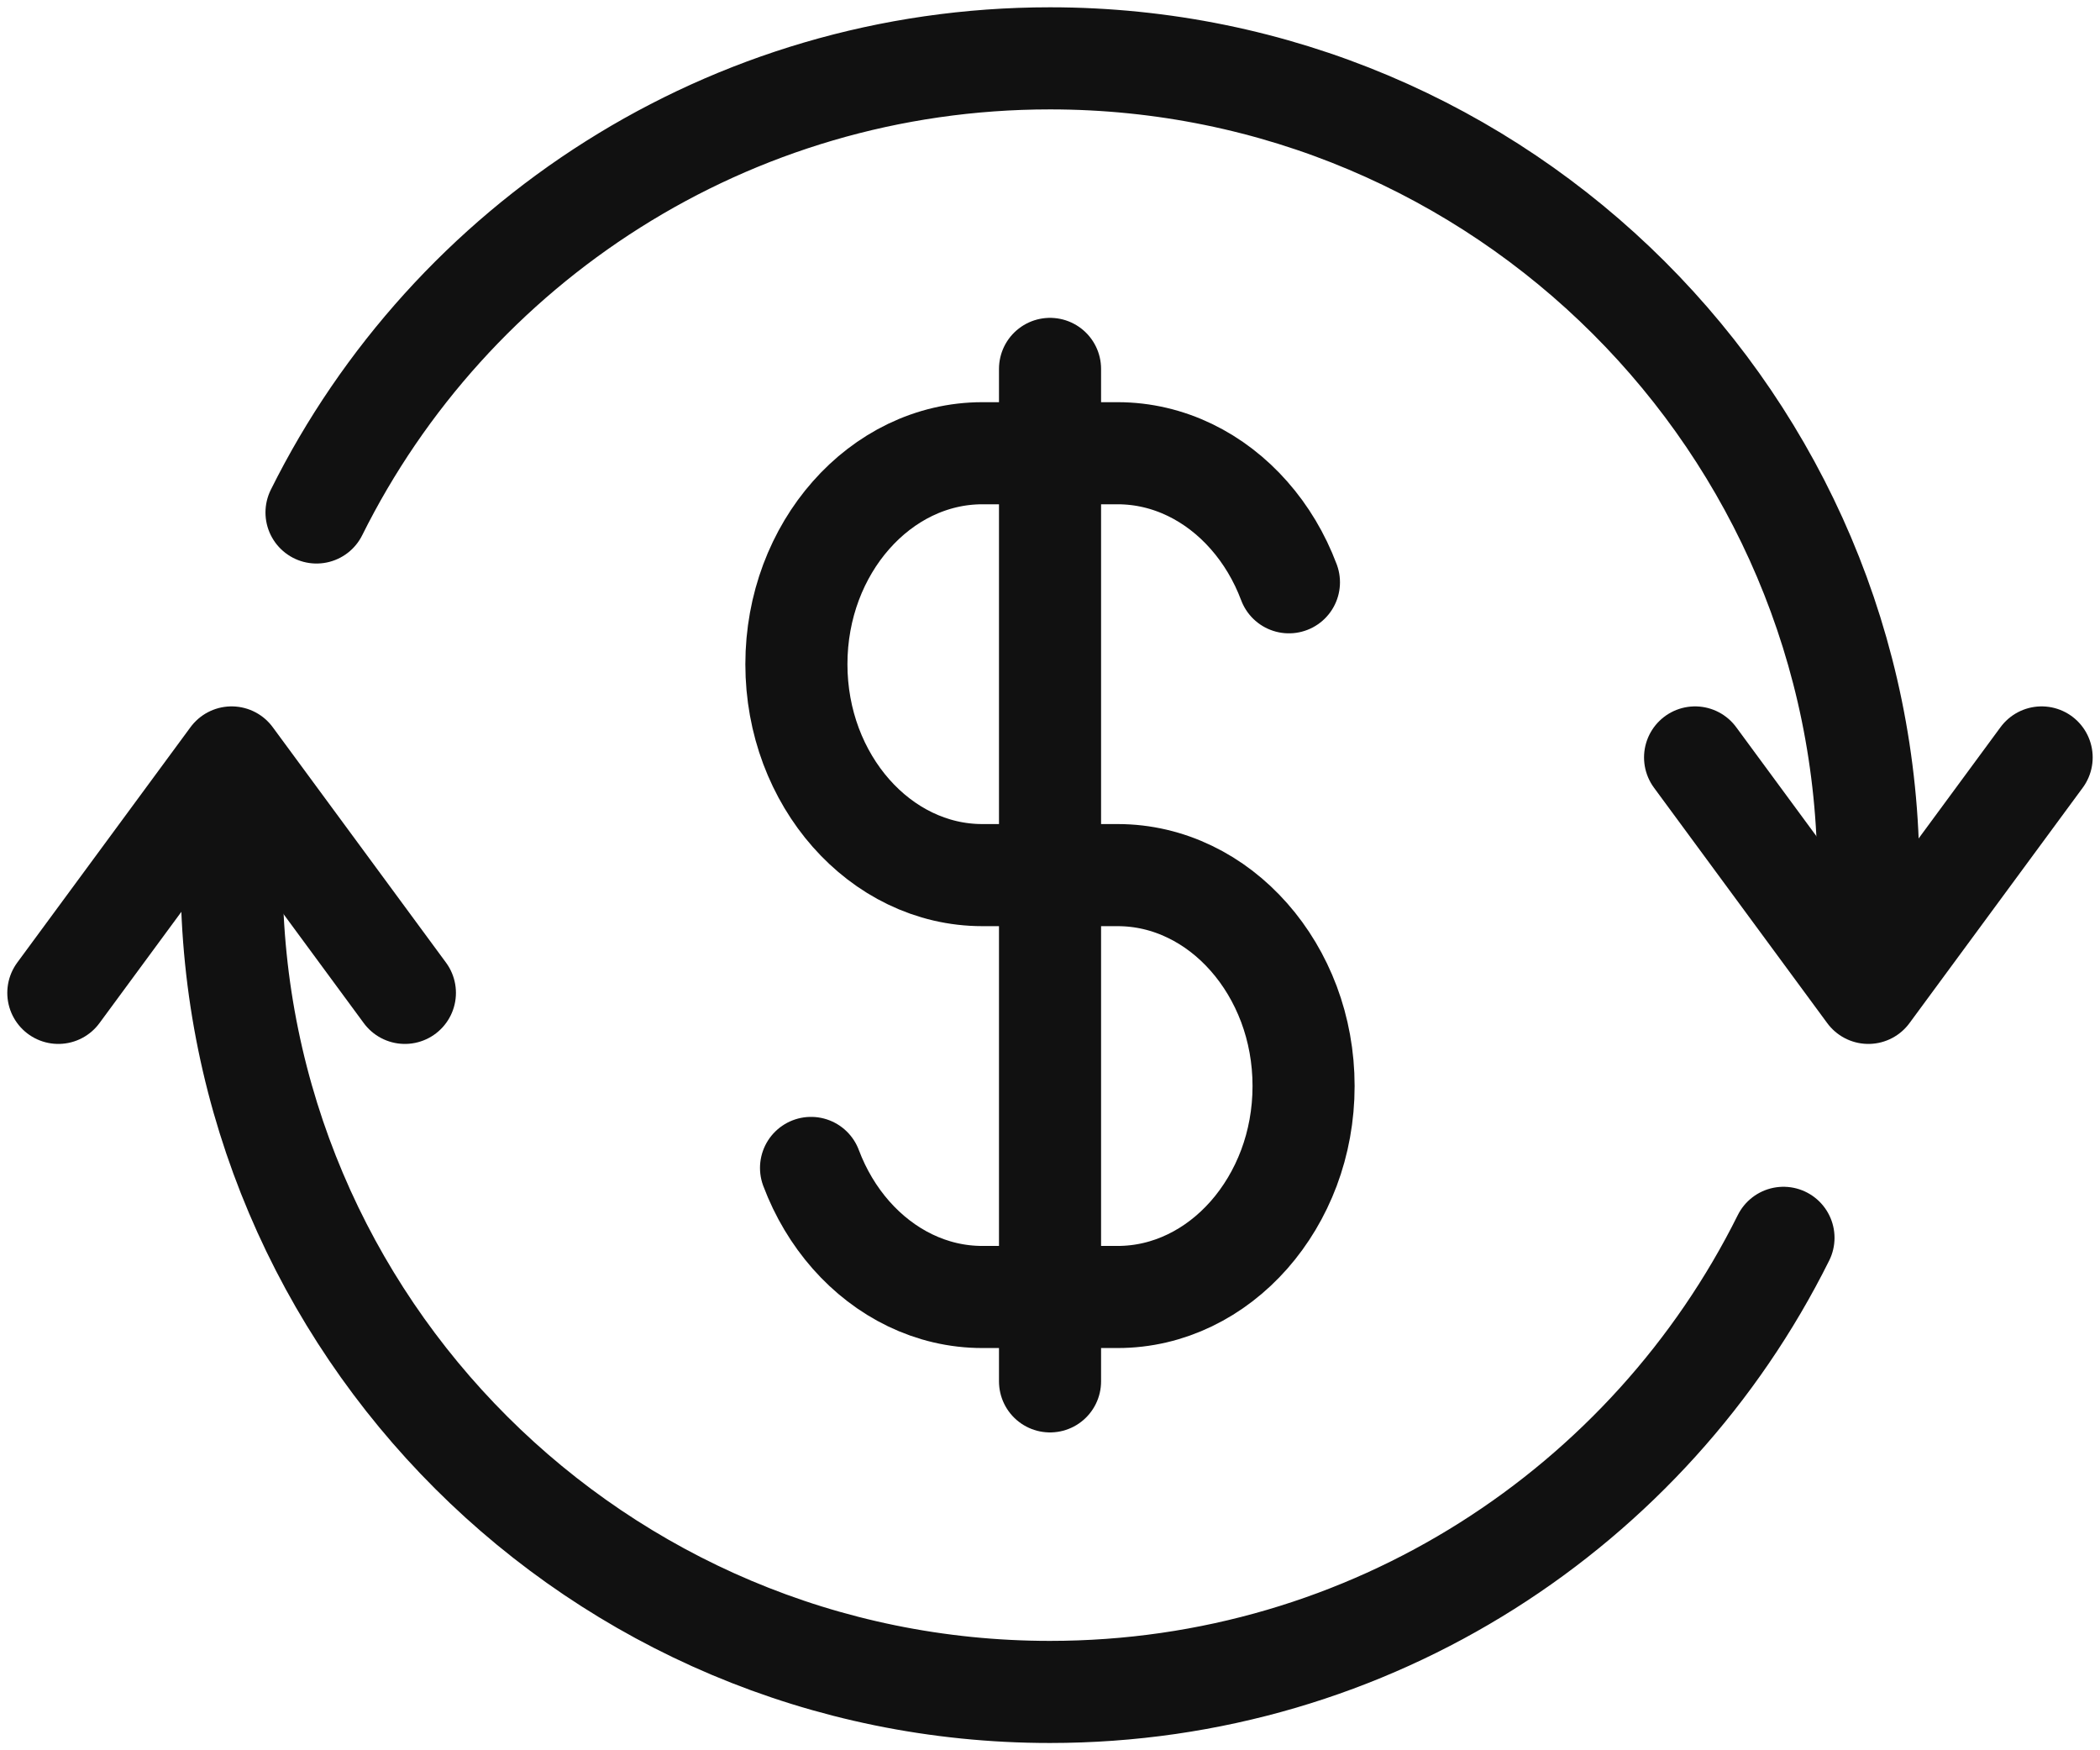 <svg width="72" height="60" viewBox="0 0 72 60" fill="none" xmlns="http://www.w3.org/2000/svg">
<path d="M44.192 19.961C43.867 19.096 43.399 18.316 42.821 17.662C42.244 17.006 41.556 16.476 40.794 16.108C40.032 15.741 39.195 15.537 38.319 15.537H37.159H35.999H34.84H33.681C32.804 15.537 31.968 15.741 31.205 16.108C30.443 16.476 29.756 17.006 29.178 17.662C28.6 18.316 28.132 19.096 27.807 19.961C27.484 20.825 27.305 21.774 27.305 22.769C27.305 23.762 27.484 24.712 27.807 25.576C28.132 26.44 28.6 27.22 29.178 27.875C29.756 28.53 30.443 29.061 31.205 29.428C31.968 29.796 32.804 29.999 33.681 29.999H34.84H35.999H37.159H38.319C39.195 29.999 40.032 30.202 40.794 30.57C41.556 30.936 42.244 31.468 42.821 32.123C43.399 32.778 43.867 33.558 44.192 34.422C44.516 35.286 44.694 36.235 44.694 37.23C44.694 38.224 44.516 39.173 44.192 40.037C43.867 40.901 43.399 41.681 42.821 42.337C42.244 42.992 41.556 43.523 40.794 43.89C40.032 44.258 39.195 44.461 38.319 44.461H37.159H35.999H34.84H33.681C32.804 44.461 31.968 44.258 31.205 43.89C30.443 43.523 29.756 42.992 29.178 42.337C28.6 41.681 28.132 40.901 27.807 40.037" stroke="#111111" stroke-width="3.5" stroke-linecap="round" stroke-linejoin="round"/>
<path d="M36.001 12.646V47.354" stroke="#111111" stroke-width="3.5" stroke-linecap="round" stroke-linejoin="round"/>
<path d="M13.882 34.036L7.941 25.965L2 34.036" stroke="#111111" stroke-width="3.5" stroke-linecap="round" stroke-linejoin="round"/>
<path d="M58.117 25.965L64.058 34.036L69.999 25.965" stroke="#111111" stroke-width="3.5" stroke-linecap="round" stroke-linejoin="round"/>
<path d="M61.148 42.433C56.559 51.658 47.022 58 35.999 58C20.503 58 7.941 45.464 7.941 30" stroke="#111111" stroke-width="3.5" stroke-linecap="round" stroke-linejoin="round"/>
<path d="M10.852 17.568C15.44 8.342 24.977 2 36 2C51.496 2 64.059 14.537 64.059 30" stroke="#111111" stroke-width="3.5" stroke-linecap="round" stroke-linejoin="round"/>
</svg>
